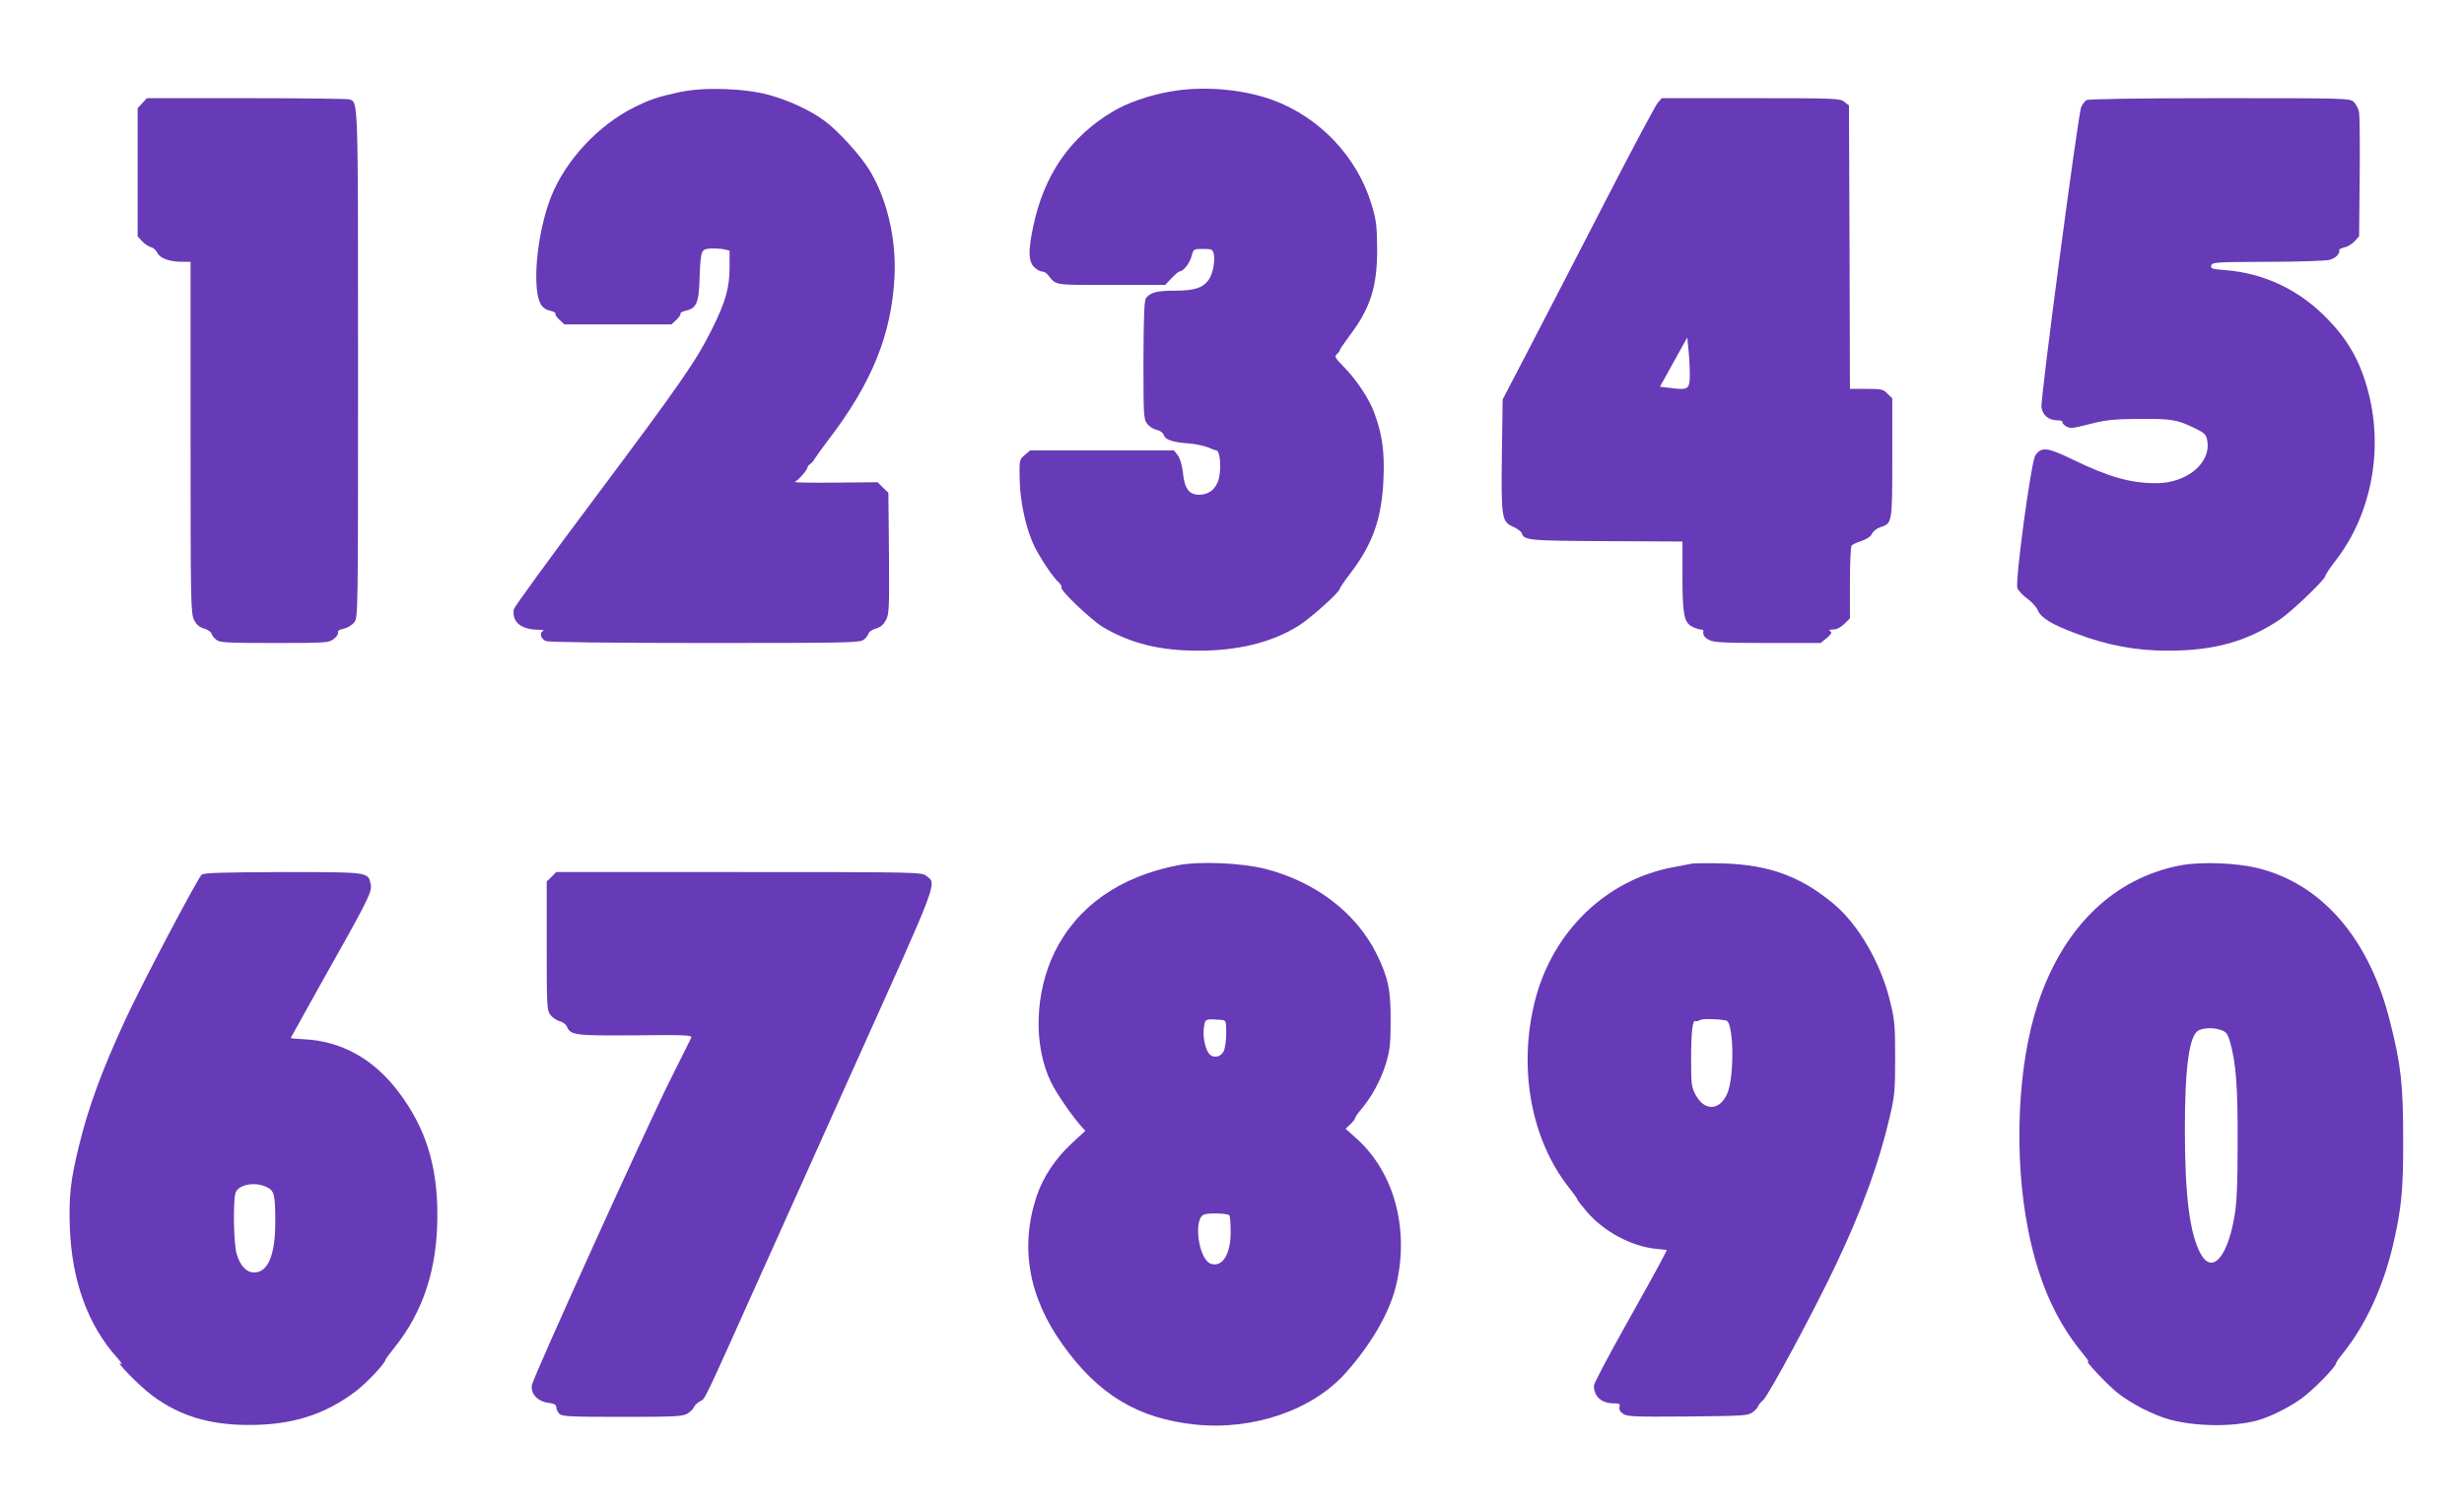 <?xml version="1.0" standalone="no"?>
<!DOCTYPE svg PUBLIC "-//W3C//DTD SVG 20010904//EN"
 "http://www.w3.org/TR/2001/REC-SVG-20010904/DTD/svg10.dtd">
<svg version="1.0" xmlns="http://www.w3.org/2000/svg"
 width="1280pt" height="785pt" viewBox="0 0 1280 785"
 preserveAspectRatio="xMidYMid meet">
<g transform="translate(0,785) scale(0.1,-0.1)"
fill="#673ab7" stroke="none">
<path d="M3528 7371 c-114 -25 -149 -37 -233 -78 -186 -93 -355 -273 -431
-462 -56 -139 -89 -352 -75 -483 8 -74 26 -103 72 -113 16 -4 27 -10 24 -14
-2 -5 7 -19 21 -32 l26 -24 278 0 278 0 26 24 c14 13 23 27 21 32 -3 4 8 10
24 14 59 13 71 39 75 166 6 150 7 155 58 158 22 1 54 -1 69 -4 l29 -7 0 -82
c0 -110 -19 -179 -89 -321 -85 -171 -159 -278 -620 -894 -225 -300 -410 -555
-412 -566 -10 -65 36 -104 123 -106 24 0 37 -3 31 -6 -23 -9 -14 -43 13 -53
16 -6 331 -10 829 -10 750 0 804 1 823 18 12 9 22 24 24 32 2 8 19 20 38 25
25 7 40 21 53 45 16 32 17 64 15 347 l-3 313 -28 27 -28 28 -222 -2 c-122 -1
-216 0 -208 4 17 7 66 63 66 75 0 5 6 12 13 17 8 5 19 18 25 29 7 11 37 54 68
94 229 299 331 551 346 853 9 193 -38 397 -127 546 -46 78 -166 210 -239 263
-72 53 -180 103 -283 132 -129 36 -343 43 -470 15z"/>
<path d="M6077 7374 c-108 -19 -220 -58 -292 -101 -226 -133 -363 -332 -419
-606 -25 -118 -23 -173 4 -202 13 -14 32 -25 41 -25 10 0 24 -7 31 -16 48 -58
23 -54 329 -54 l282 0 33 35 c18 19 37 35 41 35 20 0 53 42 63 79 10 38 11 38
59 38 44 0 50 -2 56 -24 9 -38 -5 -110 -28 -139 -31 -41 -76 -54 -177 -54 -91
0 -124 -9 -147 -39 -9 -12 -12 -97 -13 -322 0 -290 1 -308 20 -331 11 -14 33
-28 49 -31 17 -4 32 -14 36 -26 8 -25 46 -38 125 -44 36 -2 82 -12 103 -20 20
-9 40 -16 44 -16 24 1 30 -115 9 -165 -18 -43 -51 -66 -97 -66 -52 0 -76 32
-84 116 -5 40 -15 74 -27 89 l-19 25 -374 0 -374 0 -28 -24 c-28 -24 -28 -26
-26 -128 2 -118 35 -263 78 -349 34 -66 95 -158 124 -183 11 -10 18 -23 15
-27 -9 -15 156 -171 218 -208 144 -84 294 -121 494 -121 206 0 377 42 516 127
61 37 218 177 218 195 0 4 25 41 55 80 118 155 164 288 172 494 6 139 -7 229
-48 340 -27 73 -91 169 -155 235 -48 49 -53 57 -40 69 9 7 16 16 16 21 0 4 23
38 50 74 110 145 145 258 144 455 -1 116 -5 148 -28 225 -75 250 -270 456
-516 546 -158 57 -363 74 -533 43z"/>
<path d="M739 7314 l-24 -26 0 -333 0 -333 23 -25 c13 -14 34 -28 46 -31 13
-3 28 -17 34 -30 13 -28 63 -46 130 -46 l42 0 0 -912 c0 -849 1 -915 18 -948
12 -24 27 -38 52 -45 19 -5 36 -17 38 -25 2 -8 12 -23 24 -32 18 -16 48 -18
303 -18 273 0 283 1 309 21 15 12 25 27 22 34 -3 8 7 15 29 19 19 4 43 18 55
33 20 26 20 32 20 1340 0 1400 1 1359 -45 1377 -9 3 -249 6 -534 6 l-518 0
-24 -26z"/>
<path d="M8613 7318 c-12 -13 -136 -246 -276 -518 -140 -272 -317 -614 -393
-760 l-138 -265 -4 -285 c-4 -331 -1 -350 58 -376 22 -10 42 -25 45 -33 12
-38 33 -40 439 -42 l396 -2 0 -176 c0 -202 8 -244 50 -266 16 -8 36 -15 45
-15 8 0 14 -3 14 -7 -4 -22 4 -34 31 -48 24 -12 77 -15 304 -15 l274 0 32 26
c24 20 28 29 18 35 -9 6 -4 9 15 9 18 0 39 11 58 29 l29 29 0 184 c0 101 4
188 8 193 4 6 27 17 52 25 28 9 49 24 55 38 5 12 24 27 42 33 63 20 63 21 63
362 l0 308 -25 24 c-22 23 -32 25 -109 25 l-86 0 -2 736 -3 736 -24 19 c-22
18 -45 19 -485 19 l-463 0 -20 -22z m165 -1433 c-3 -57 -12 -62 -103 -50 l-52
6 71 128 71 128 8 -81 c4 -45 6 -103 5 -131z"/>
<path d="M10839 7330 c-9 -5 -21 -22 -28 -37 -16 -41 -213 -1523 -206 -1559 7
-41 36 -66 79 -67 19 0 33 -4 30 -9 -3 -4 6 -14 18 -22 21 -13 33 -12 123 11
86 22 123 26 260 27 169 1 194 -3 292 -51 45 -22 54 -31 59 -61 22 -116 -105
-222 -265 -222 -134 0 -245 32 -430 121 -135 66 -167 70 -198 23 -22 -34 -106
-655 -93 -689 5 -13 28 -38 52 -55 23 -17 48 -44 54 -60 17 -40 71 -73 199
-121 162 -61 309 -89 476 -89 241 0 411 47 584 163 62 42 235 208 235 226 0 6
25 43 56 83 180 234 245 564 169 863 -40 160 -103 274 -214 388 -144 150 -328
238 -532 254 -67 5 -76 8 -72 24 5 17 24 18 291 19 158 0 303 5 323 10 33 9
55 32 51 52 -1 3 11 9 27 13 16 3 39 17 52 31 l24 26 3 306 c2 169 0 322 -3
340 -3 17 -16 41 -27 52 -21 20 -36 20 -697 20 -406 0 -682 -4 -692 -10z"/>
<path d="M6122 3356 c-305 -59 -525 -213 -643 -451 -104 -212 -112 -486 -19
-677 27 -55 99 -161 151 -222 l27 -30 -69 -64 c-86 -79 -150 -176 -183 -273
-89 -265 -44 -525 135 -775 186 -260 392 -383 689 -414 302 -31 611 76 783
271 131 148 222 306 257 442 74 294 -4 592 -200 770 l-60 54 25 23 c14 13 25
28 25 33 0 5 15 26 33 47 54 64 99 148 126 233 21 70 25 102 25 222 1 162 -12
226 -73 350 -105 212 -316 374 -576 441 -125 32 -339 41 -453 20z m226 -804
c20 -2 22 -7 22 -69 0 -38 -6 -79 -13 -93 -17 -35 -61 -39 -80 -8 -20 31 -30
93 -22 137 6 39 8 39 93 33z m38 -1015 c4 -3 7 -41 7 -84 1 -117 -42 -187
-102 -168 -64 20 -94 231 -37 256 22 9 122 7 132 -4z"/>
<path d="M8790 3364 c-14 -3 -61 -12 -105 -20 -344 -67 -618 -333 -710 -688
-90 -351 -23 -725 177 -977 24 -30 43 -57 43 -61 0 -4 22 -32 48 -62 89 -104
230 -179 358 -193 l58 -6 -26 -51 c-14 -28 -99 -182 -189 -342 -90 -160 -164
-301 -164 -312 0 -57 40 -92 105 -92 28 0 32 -3 28 -19 -3 -13 3 -25 20 -36
22 -14 62 -15 335 -13 295 3 312 4 338 23 15 12 26 24 26 28 -1 4 11 19 28 35
29 27 265 465 377 702 134 282 225 531 279 765 26 109 29 137 29 310 0 175 -3
199 -28 300 -49 197 -165 395 -293 501 -170 142 -335 202 -574 209 -74 2 -146
1 -160 -1z m177 -815 c40 -7 44 -296 5 -381 -38 -87 -116 -91 -162 -8 -23 42
-25 54 -25 190 0 141 8 206 23 196 4 -3 14 0 22 5 12 8 86 7 137 -2z"/>
<path d="M11328 3355 c-347 -66 -610 -320 -742 -720 -106 -320 -126 -792 -50
-1175 53 -265 141 -465 278 -634 27 -32 42 -55 35 -50 -31 19 90 -111 146
-157 70 -58 195 -122 280 -144 138 -36 324 -37 450 -4 66 18 163 66 230 114
59 42 180 165 180 183 0 4 16 28 36 52 120 150 211 349 262 570 42 183 52 281
51 540 0 286 -11 388 -69 616 -107 428 -353 712 -685 794 -111 28 -297 35
-402 15z m211 -856 c26 -9 33 -19 46 -62 31 -111 40 -231 39 -522 0 -224 -4
-312 -17 -387 -37 -211 -116 -298 -175 -191 -57 104 -82 302 -82 647 0 326 23
490 72 514 30 14 77 15 117 1z"/>
<path d="M1048 3307 c-19 -15 -313 -571 -397 -754 -121 -262 -192 -454 -241
-656 -44 -179 -53 -262 -47 -426 10 -274 94 -505 244 -672 21 -24 31 -39 23
-34 -43 26 96 -117 162 -165 139 -104 296 -152 498 -152 228 -1 400 54 562
178 55 43 145 138 150 159 1 6 23 35 48 66 149 186 222 410 222 684 1 259 -61
457 -201 642 -131 174 -300 267 -499 275 -34 2 -62 4 -62 6 0 1 69 125 153
275 250 443 270 483 263 522 -13 66 -6 65 -456 65 -311 -1 -409 -4 -422 -13z
m337 -1623 c40 -19 45 -39 45 -183 0 -171 -38 -261 -110 -261 -40 0 -73 35
-91 98 -15 51 -19 268 -6 314 12 44 100 62 162 32z"/>
<path d="M2865 3295 l-25 -24 0 -334 c0 -320 1 -335 20 -360 11 -14 33 -28 48
-32 15 -3 32 -16 37 -28 20 -45 41 -47 356 -45 260 3 296 1 290 -12 -3 -8 -50
-100 -102 -205 -120 -237 -719 -1558 -726 -1600 -7 -45 29 -84 85 -92 32 -4
42 -10 42 -24 0 -9 7 -25 16 -33 13 -14 57 -16 326 -16 275 0 313 2 339 17 16
10 31 25 34 34 3 8 17 22 30 29 30 16 9 -27 319 663 135 301 357 793 492 1095
432 959 421 929 368 971 -27 21 -31 21 -976 21 l-949 0 -24 -25z"/>
</g>
</svg>
